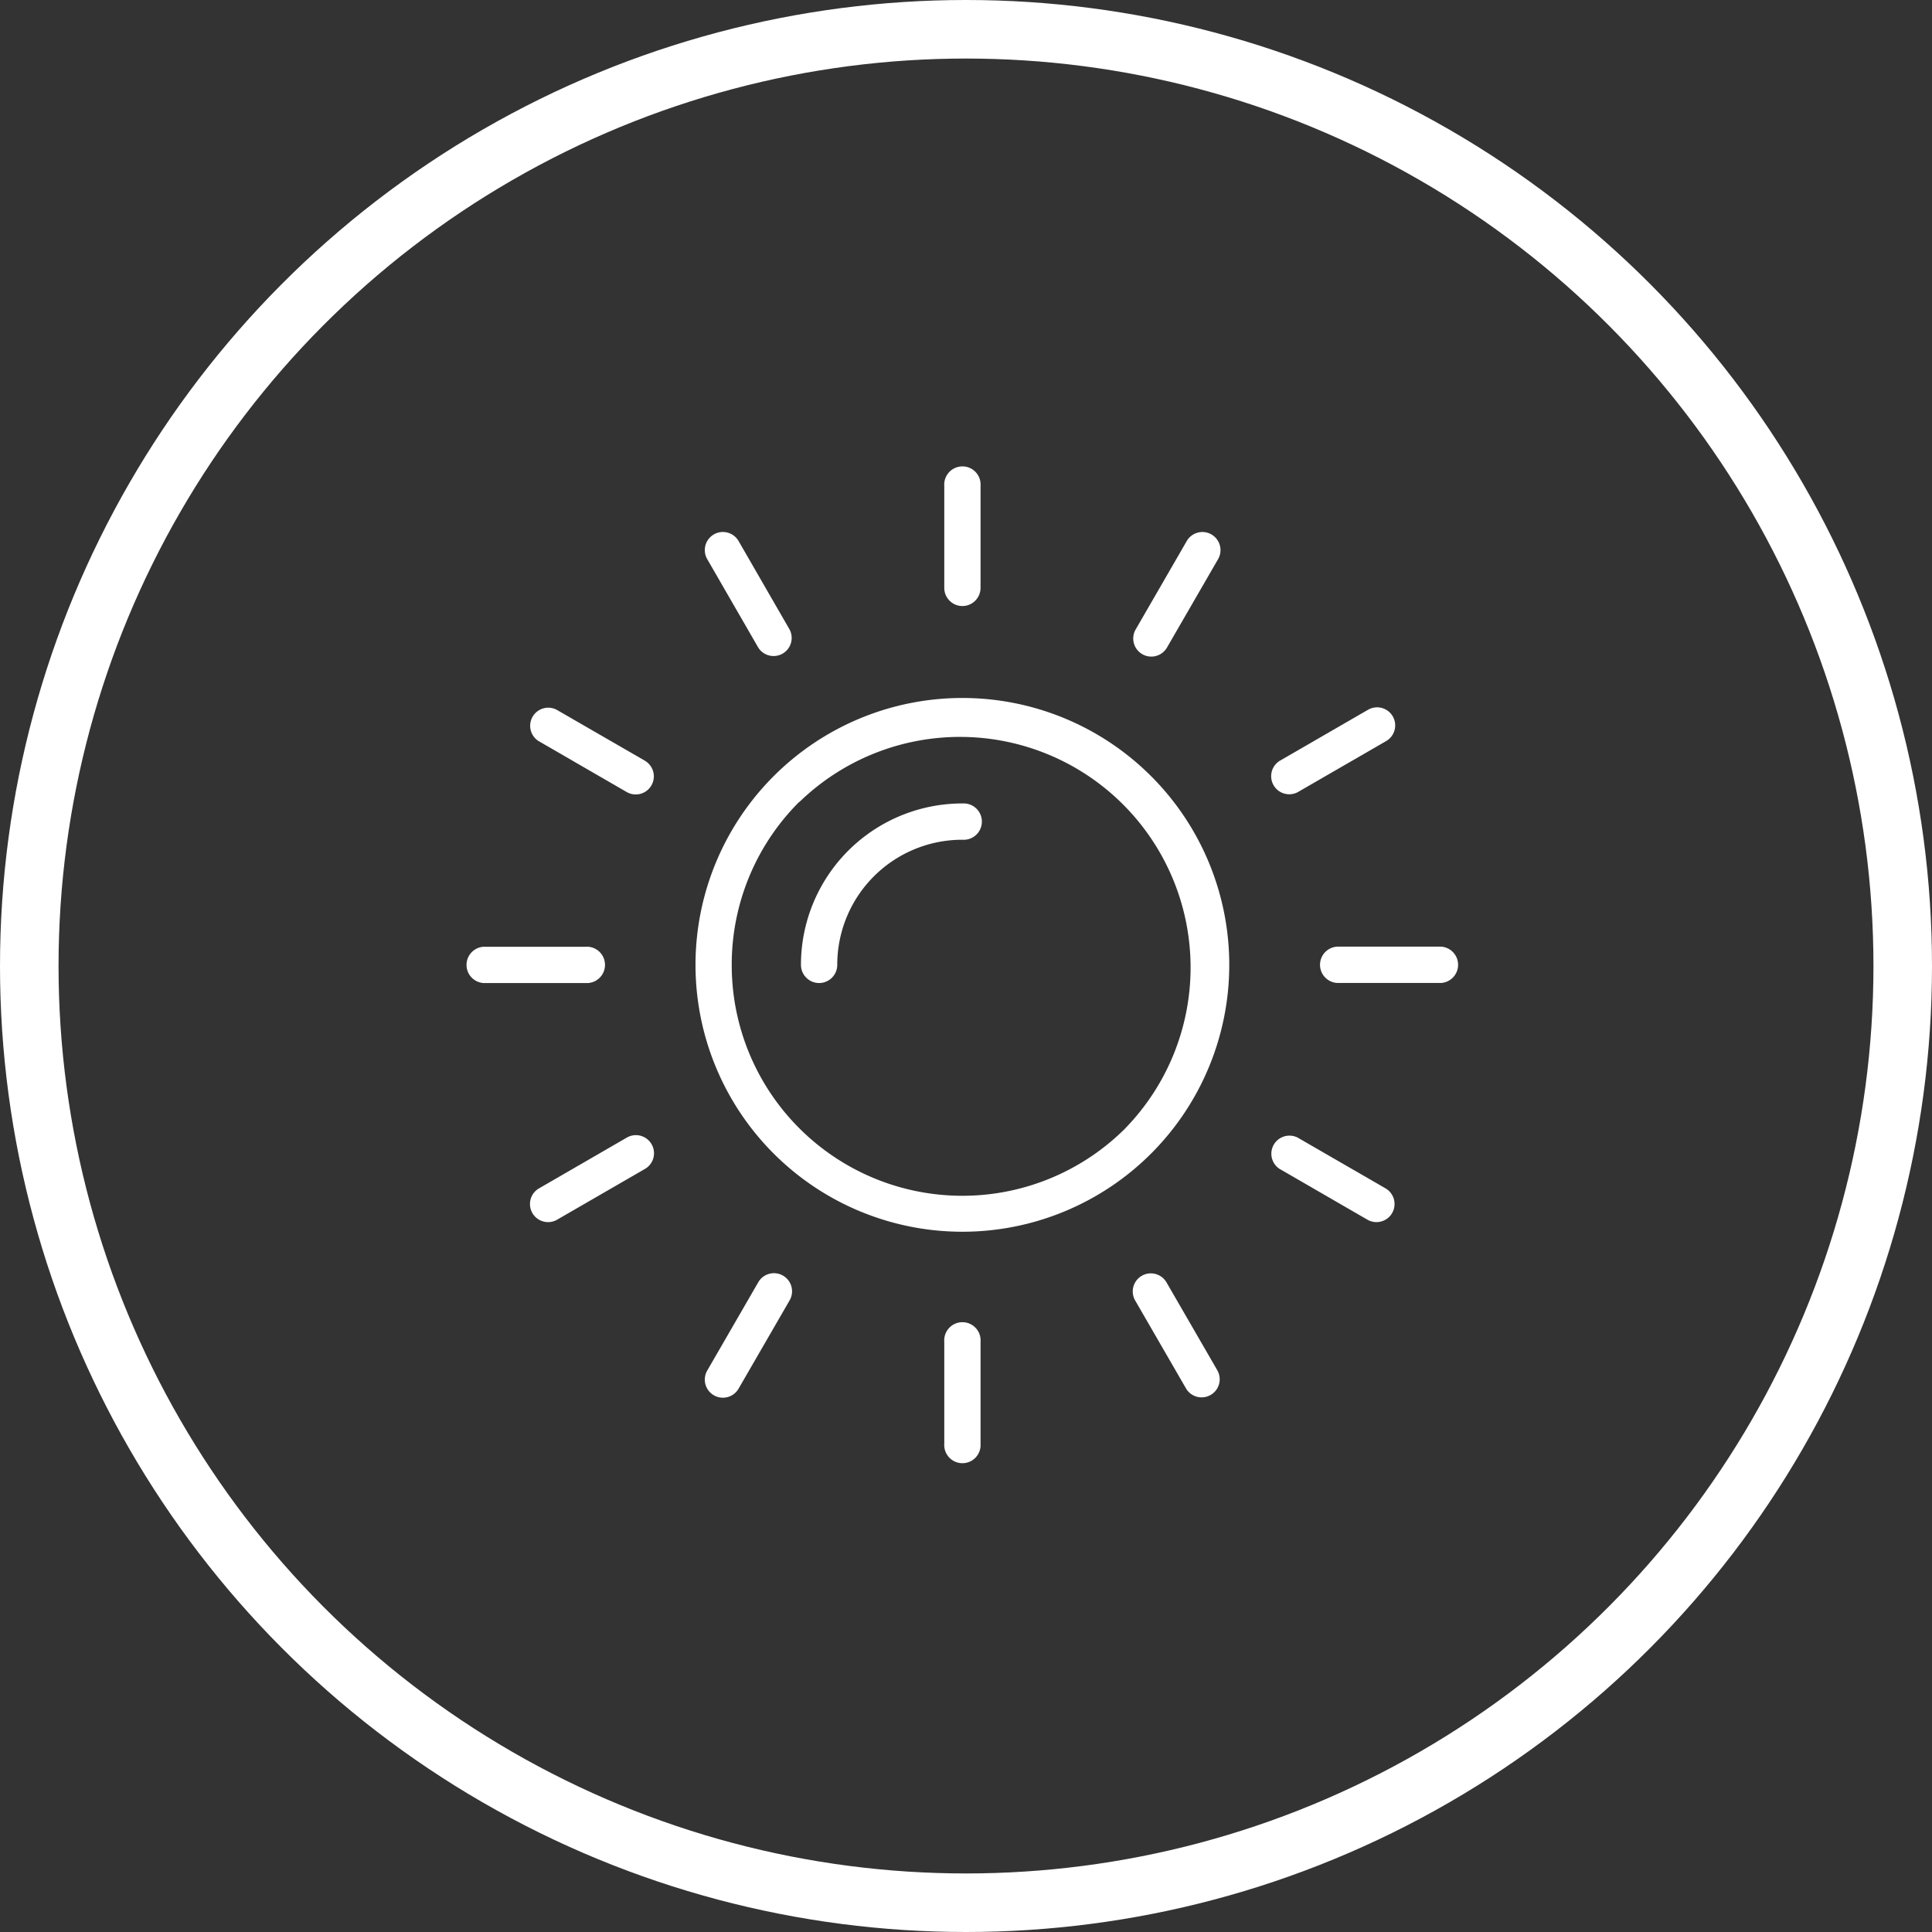 <svg width="66" height="66" viewBox="0 0 66 66" xmlns="http://www.w3.org/2000/svg"><rect x="0" y="0" width="66" height="66" fill="#333333" stroke="none"/><g transform="translate(1 1)" fill="none" fill-rule="evenodd"><circle stroke="#FFF" stroke-width="2" cx="32" cy="32" r="32"/><g fill="#FFF" fill-rule="nonzero"><path d="M46.578 23.47a.618.618 0 00-.844-.223l-3.018 1.744a.618.618 0 00.621 1.068l3.018-1.744a.618.618 0 00.223-.845zM46.355 39.61l-3.018-1.744a.618.618 0 00-.62 1.068l3.017 1.744a.618.618 0 00.62-1.068zM31.923 44.17a.621.621 0 00-.665.666v3.485a.621.621 0 101.239 0v-3.485a.621.621 0 00-.574-.666zM21.035 24.99l-3.018-1.743a.618.618 0 00-.62 1.068l3.016 1.744a.618.618 0 00.622-1.068zM31.923 14.935a.621.621 0 00-.665.666v3.485c.001.34.277.616.617.617a.621.621 0 00.622-.62V15.6a.621.621 0 00-.574-.666zM25.97 20.499l-1.74-3.018a.618.618 0 00-1.069.622l1.741 3.017a.618.618 0 001.068-.621zM31.967 26.448a5.512 5.512 0 00-5.605 5.513c0 .343.279.621.622.621a.621.621 0 00.618-.621 4.27 4.27 0 014.267-4.274h.006a.621.621 0 10.092-1.239zM48.809 31.913a.621.621 0 00-.574-.574H44.75a.621.621 0 100 1.24h3.486a.621.621 0 00.573-.666zM19.092 31.343a.613.613 0 00-.092 0h-3.485a.621.621 0 000 1.239H19a.621.621 0 10.092-1.24z"/><path d="M31.878 22.844a9.117 9.117 0 10-.003 18.234 9.117 9.117 0 00.003-18.234zm5.568 14.698a7.878 7.878 0 01-13.449-5.581 7.85 7.85 0 012.308-5.57v.01a7.878 7.878 0 0111.14 11.14zM40.591 45.822l-.001-.003-1.745-3.018a.618.618 0 00-1.068.622l1.744 3.017a.618.618 0 001.07-.618zM40.387 17.258a.618.618 0 00-.845.223L37.798 20.5a.618.618 0 00.22.845l.001.001a.618.618 0 00.845-.222l.002-.003 1.744-3.017a.618.618 0 00-.223-.845zM25.75 42.578a.618.618 0 00-.845.223l-1.744 3.018a.618.618 0 001.069.621l1.744-3.017a.618.618 0 00-.224-.845zM21.258 38.086a.618.618 0 00-.845-.224l-3.017 1.745a.618.618 0 00.621 1.068l3.018-1.744a.618.618 0 00.223-.845z"/></g></g></svg>